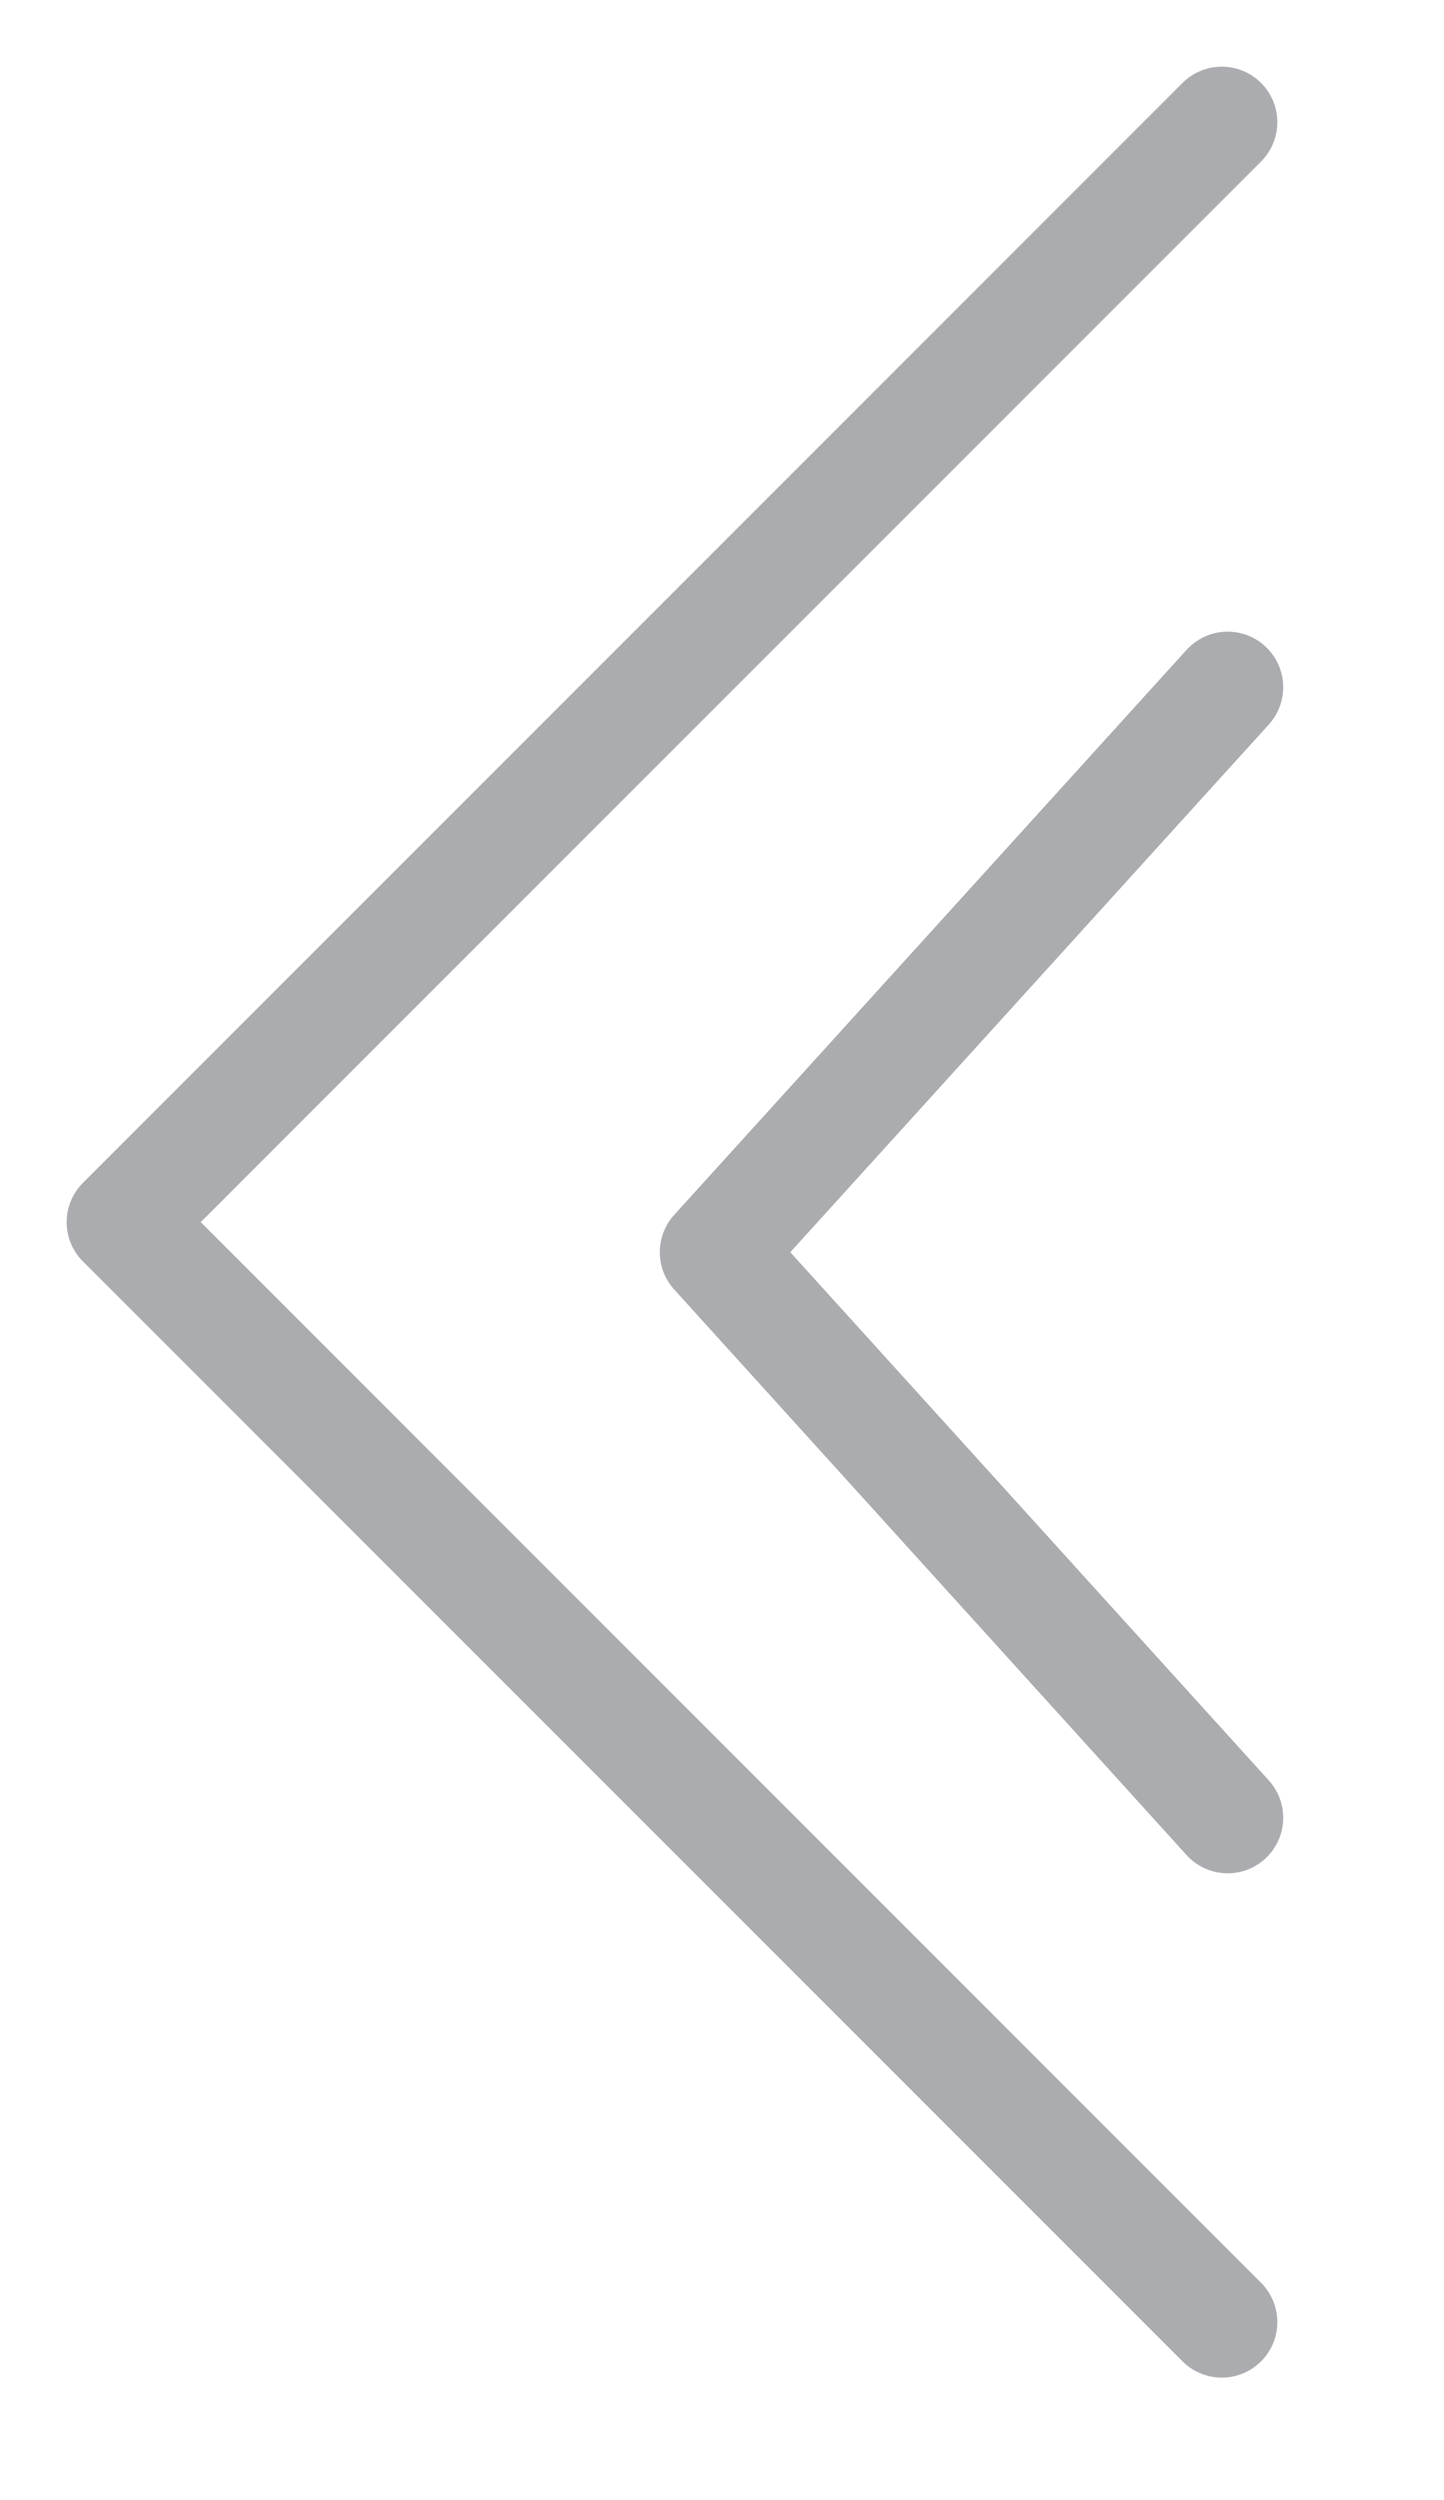 <svg xmlns="http://www.w3.org/2000/svg" xmlns:xlink="http://www.w3.org/1999/xlink" viewBox="0 0 26 45">
    <path fill-rule="evenodd" stroke="#aaacaf" stroke-width="2px" stroke-linecap="round"
        stroke-linejoin="round" fill="none" d="M21.999,41.798 L2.200,21.999 L21.999,2.200 " />
    <path fill-rule="evenodd" stroke="#aaacaf" stroke-width="2px" stroke-linecap="round"
        stroke-linejoin="round" fill="none" d="M22.105,32.72 L12.88,22.54 L22.105,12.37 " />
</svg>